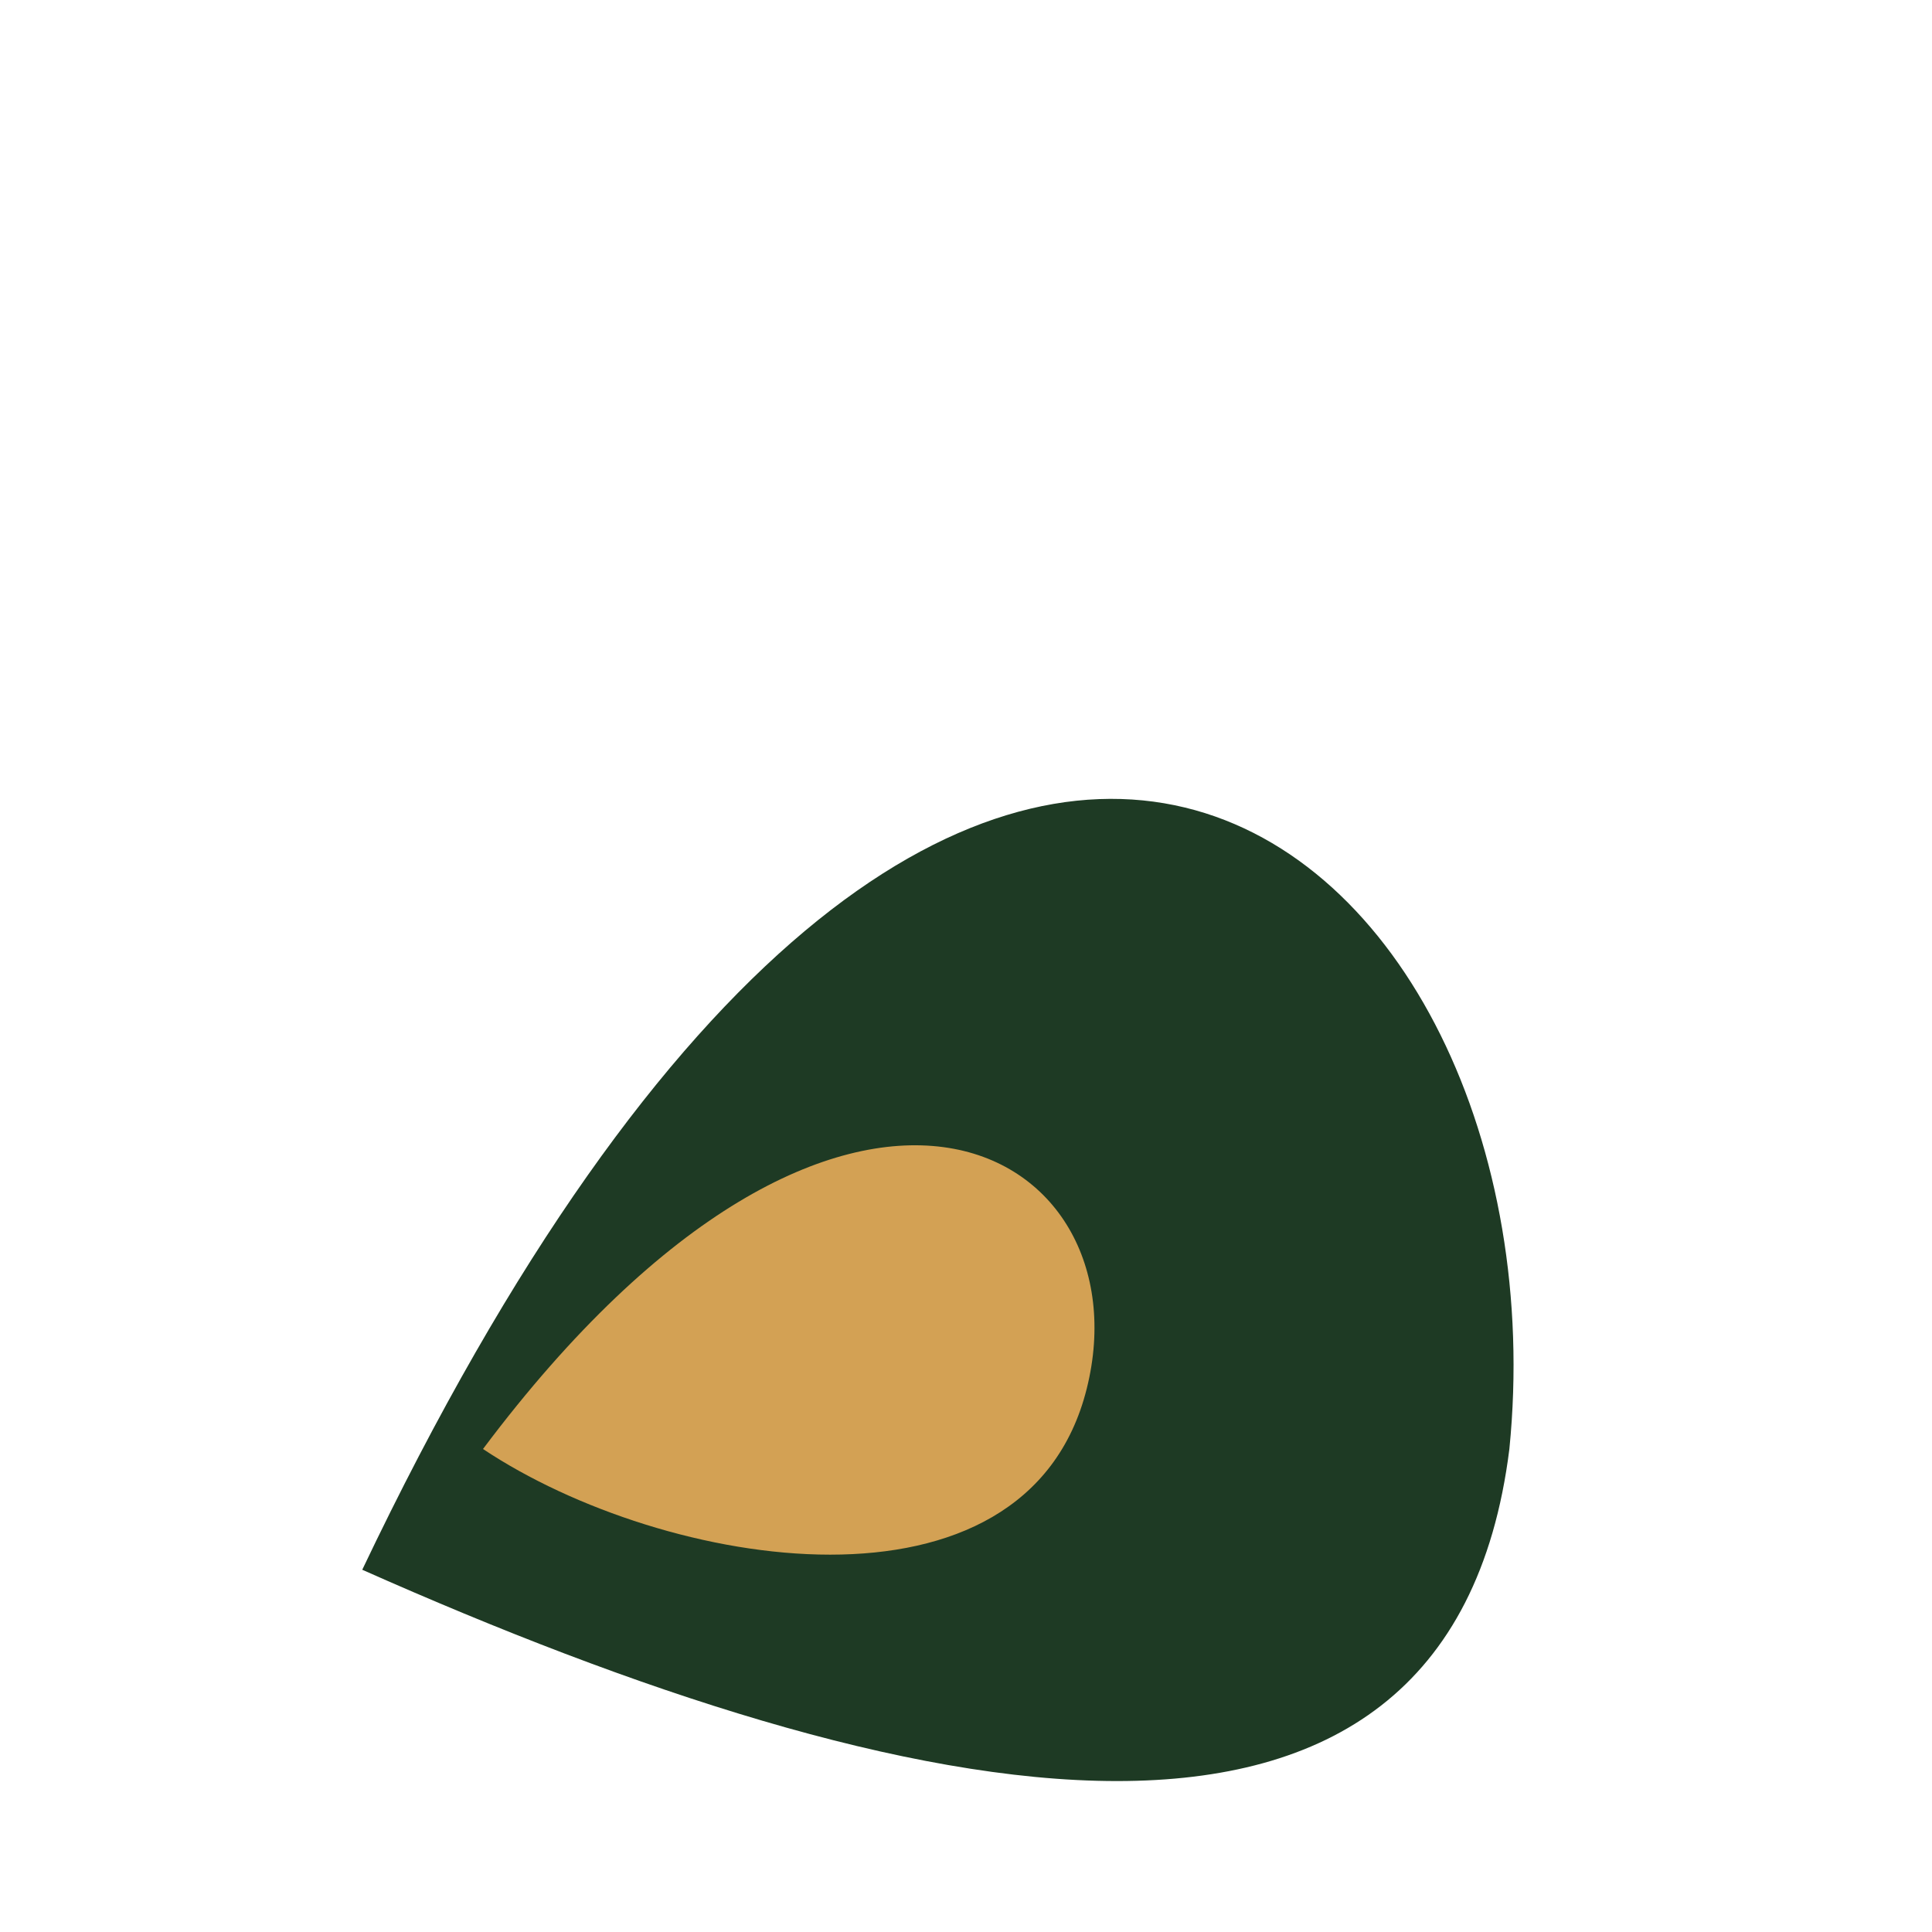 <?xml version="1.0" encoding="UTF-8"?>
<svg xmlns="http://www.w3.org/2000/svg" width="32" height="32" viewBox="0 0 32 32"><path d="M6 26c10-21 20-12 19-2-1 8-10 6-19 2z" fill="#1E3A24"/><path d="M8 24c6-8 11-5 10-1-1 4-7 3-10 1z" fill="#D3A154"/></svg>